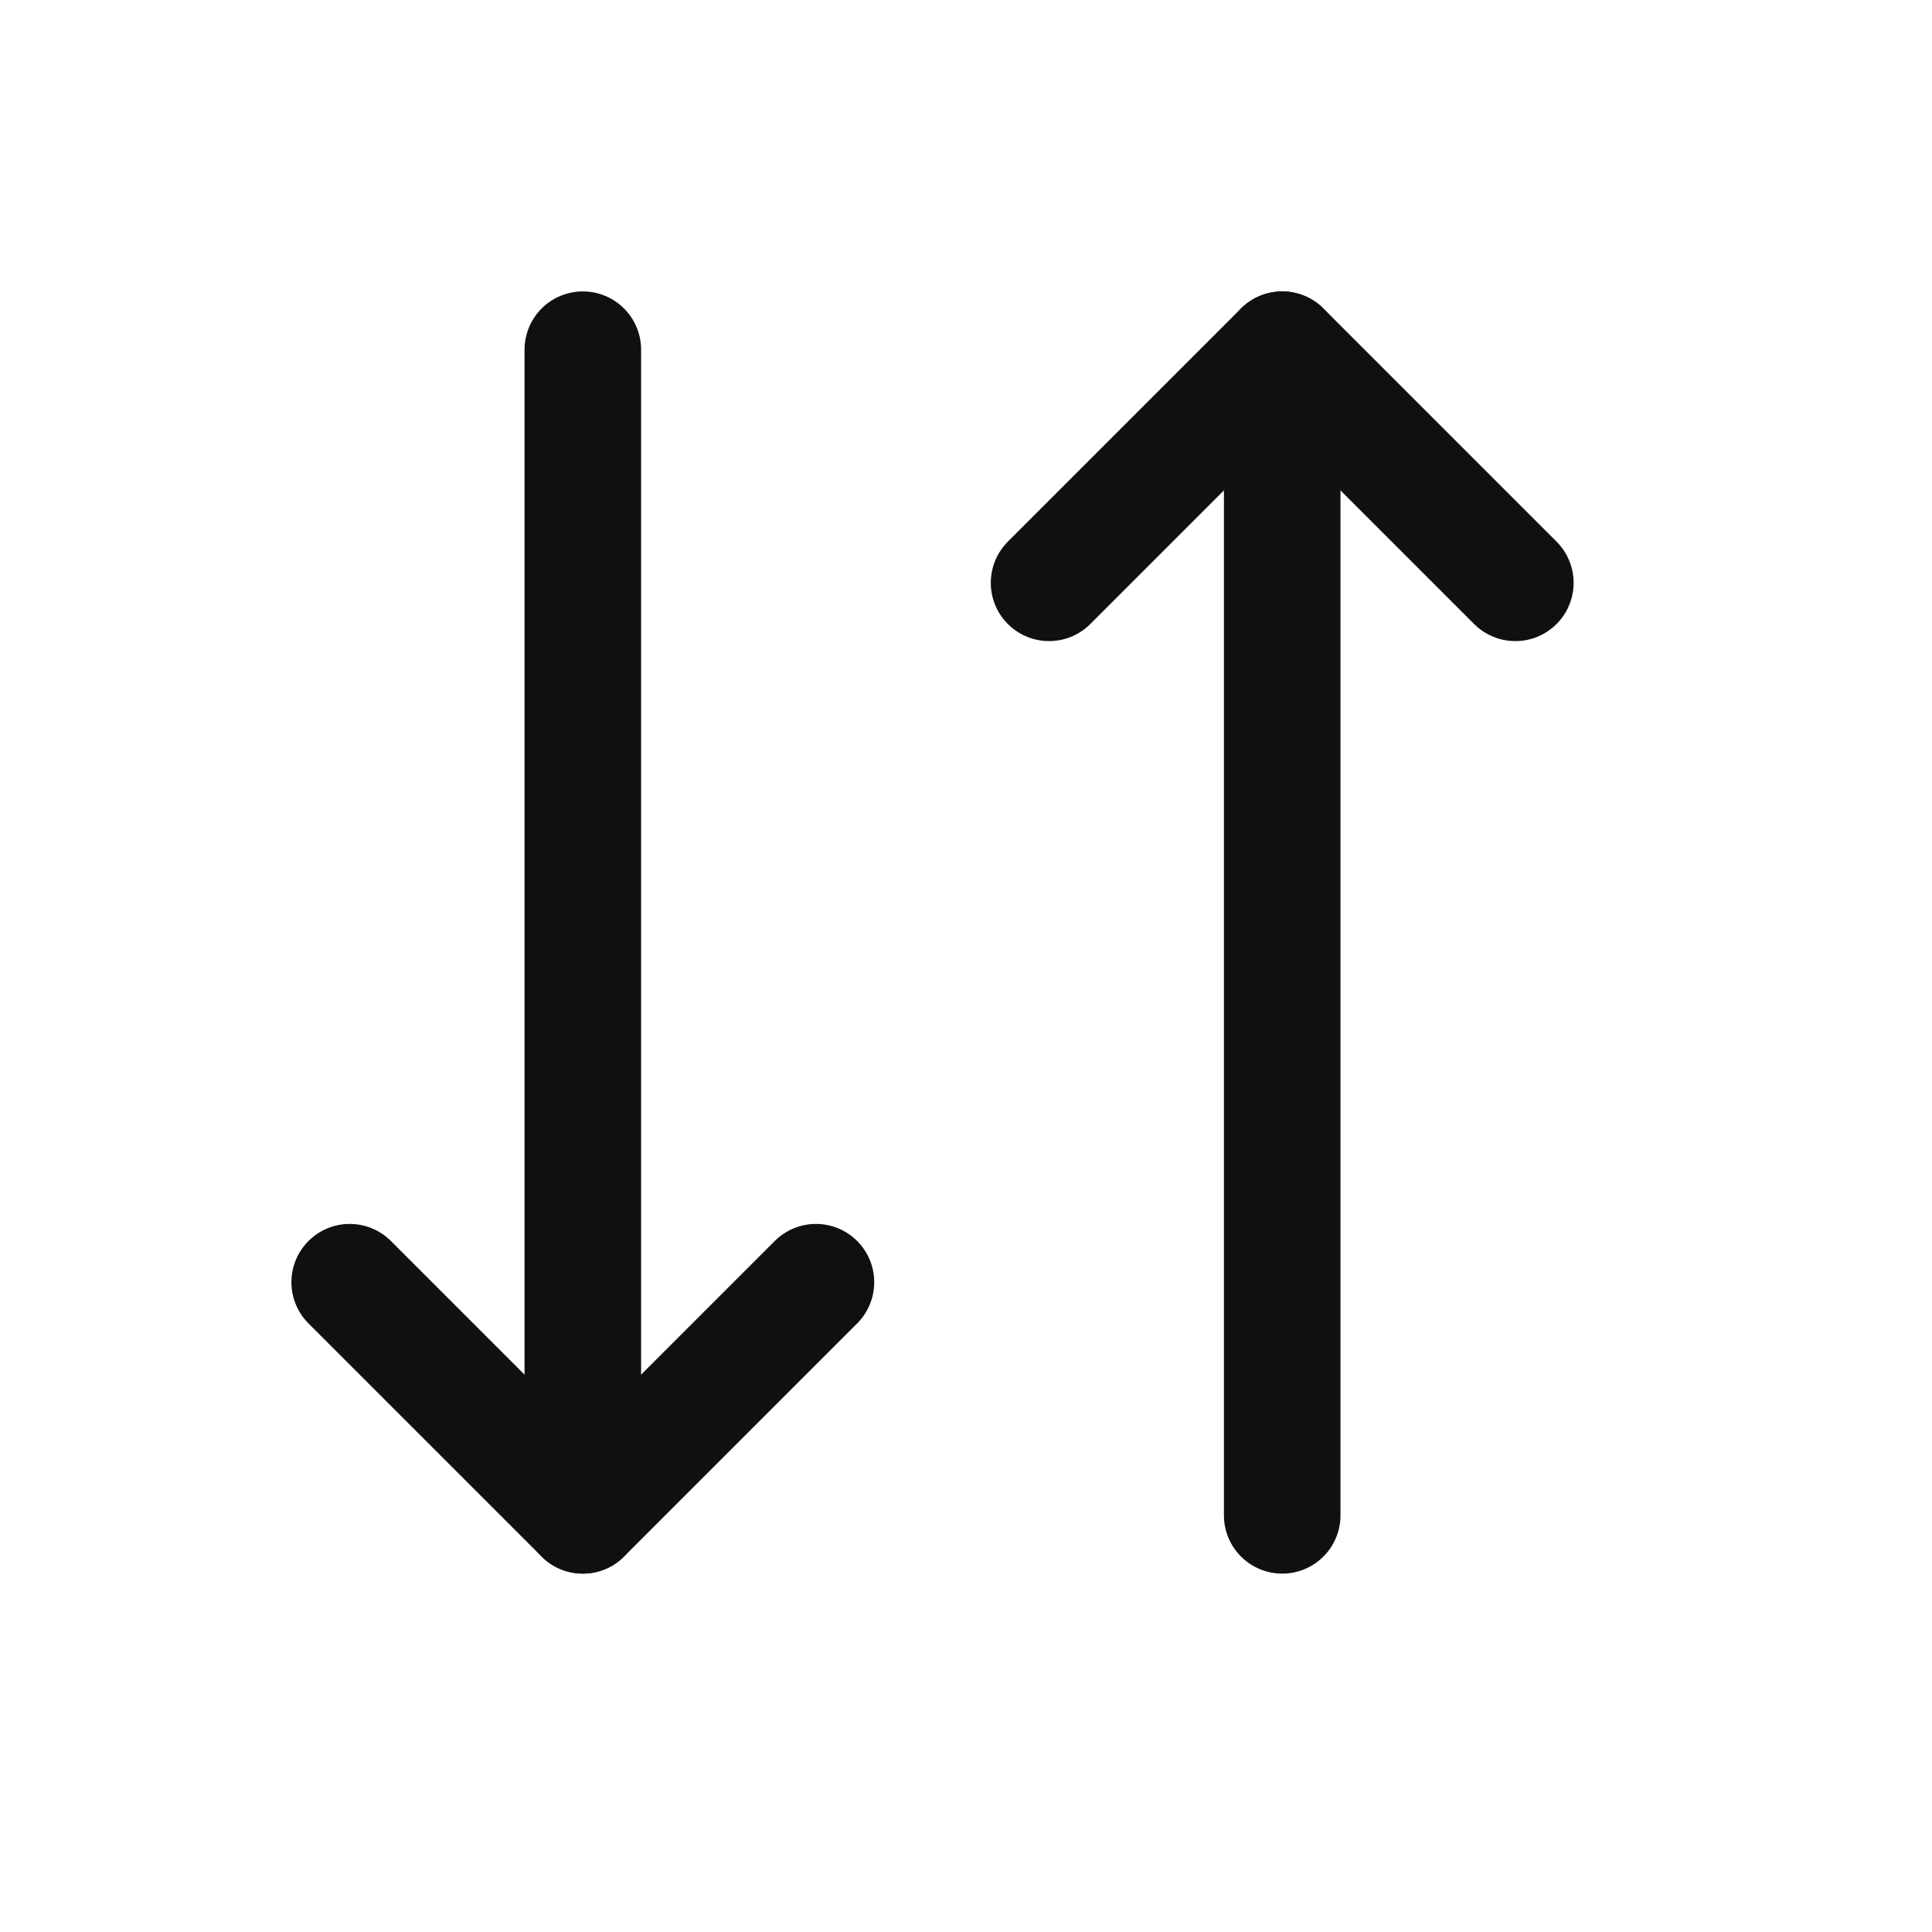 <svg width="15" height="15" viewBox="0 0 15 15" fill="none" xmlns="http://www.w3.org/2000/svg">
  <path d="M8.145 4.525L9.955 2.715L11.765 4.525" stroke="#101010" stroke-width="0.905" stroke-linecap="round" stroke-linejoin="round"/>
  <path d="M9.955 11.765L9.955 2.715" stroke="#101010" stroke-width="0.905" stroke-linecap="round" stroke-linejoin="round"/>
  <path d="M6.335 9.955L4.525 11.765L2.715 9.955" stroke="#101010" stroke-width="0.905" stroke-linecap="round" stroke-linejoin="round"/>
  <path d="M4.525 2.715L4.525 11.765" stroke="#101010" stroke-width="0.905" stroke-linecap="round" stroke-linejoin="round"/>
</svg>

